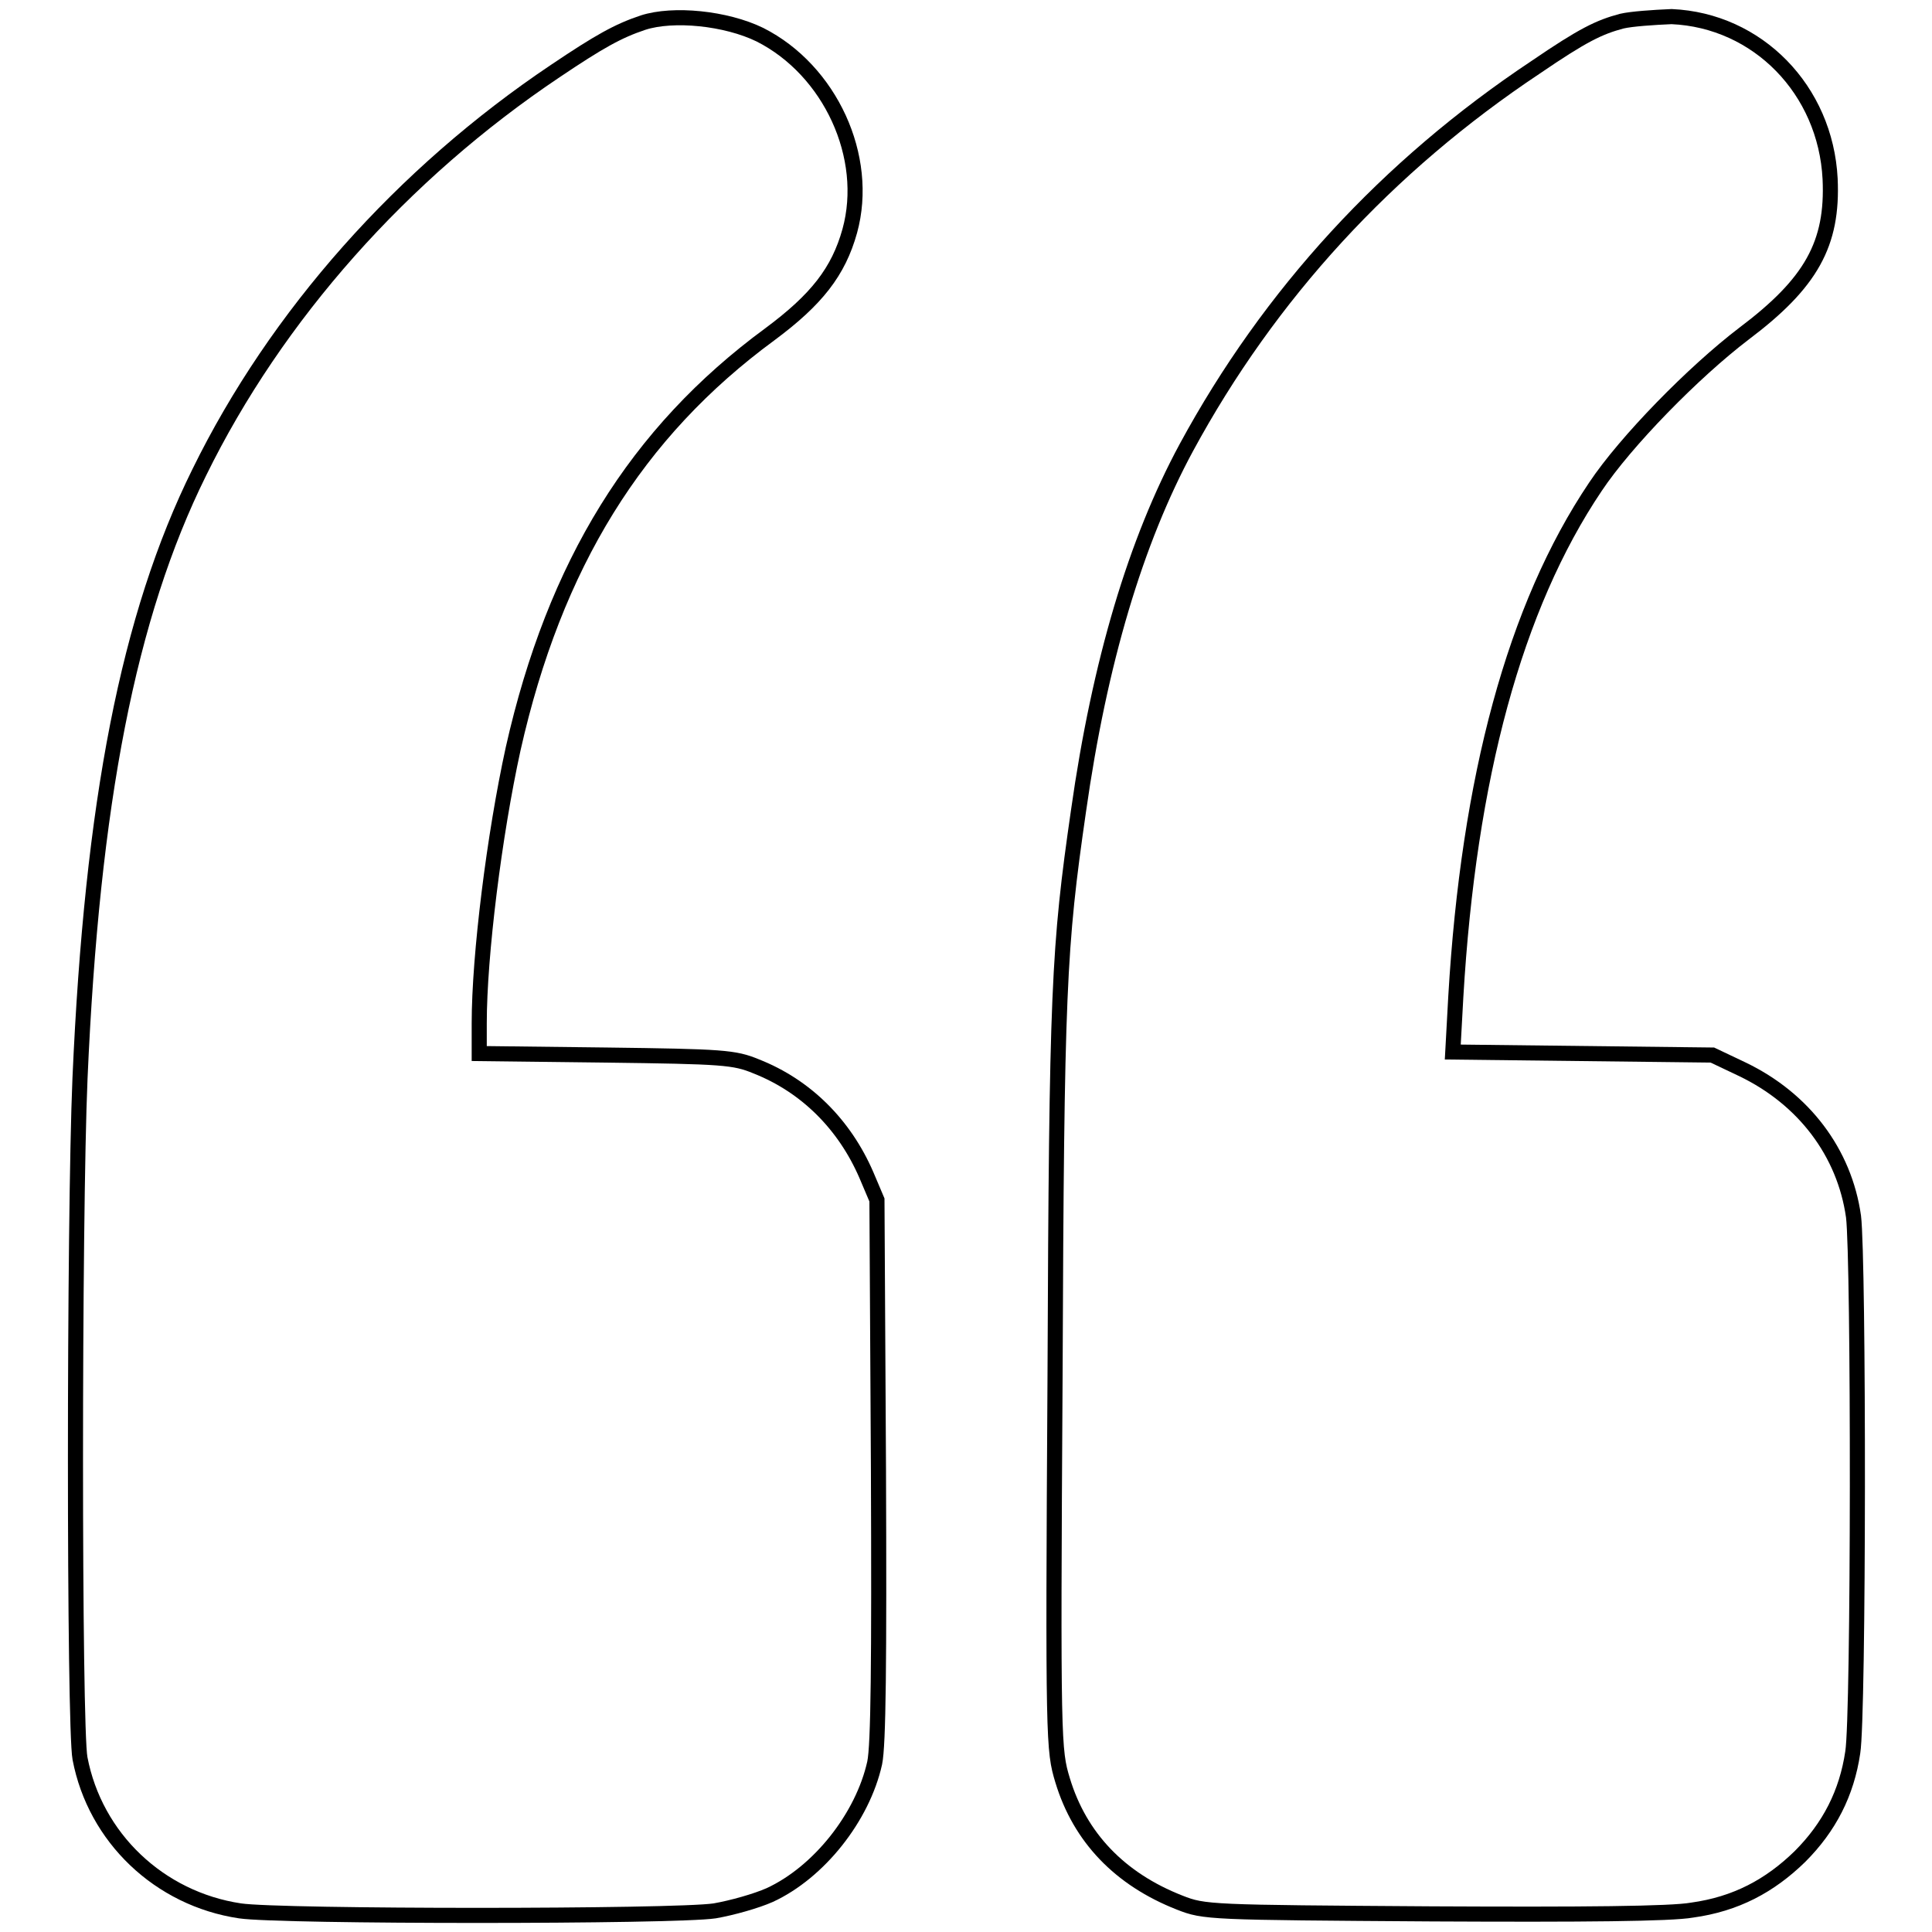 <?xml version="1.0" encoding="utf-8"?>
<!-- Svg Vector Icons : http://www.onlinewebfonts.com/icon -->
<!DOCTYPE svg PUBLIC "-//W3C//DTD SVG 1.1//EN" "http://www.w3.org/Graphics/SVG/1.1/DTD/svg11.dtd">
<svg version="1.1" xmlns="http://www.w3.org/2000/svg" xmlns:xlink="http://www.w3.org/1999/xlink" x="0px" y="0px" viewBox="0 0 256 256" enable-background="new 0 0 256 256" xml:space="preserve">
<g><g><g><path stroke-width="2" fill-opacity="0" stroke="#000000"  d="M85.2,3c-3.3,1.1-5.8,2.5-11.6,6.4c-20.3,13.6-37,32.4-47.2,53.2c-9.4,19-14.2,43.7-15.8,80.3c-0.8,18.7-0.8,85.9,0,90.1c2,10.5,10.5,18.6,21.2,20.2c5.3,0.8,57.6,0.8,62.9,0c2.3-0.4,5.5-1.3,7.3-2.1c6.5-3,12.3-10.3,13.9-17.5c0.5-2.4,0.6-13.3,0.5-38.9l-0.2-35.7l-1.4-3.3c-2.9-6.7-8-11.8-14.6-14.4c-2.9-1.2-4.4-1.3-19.9-1.5l-16.8-0.2v-4c0-9,2-25,4.5-36.4c5.5-24.4,16.3-41.9,34-54.9c6.2-4.6,9.1-8.3,10.6-13.7c2.7-9.8-2.6-21.3-11.9-26C96.2,2.4,89.2,1.7,85.2,3z"/><path stroke-width="2" fill-opacity="0" stroke="#000000"  d="M214.9,2.8c-3,0.8-5.1,1.8-11.4,6.1c-19.7,13.1-35.3,30.1-46.3,50.4c-6.7,12.4-11.5,28.4-14.3,48.2c-2.6,18-2.9,23.6-3.1,74.8c-0.3,48.8-0.2,49.6,1,53.6c2.3,7.6,7.6,13.1,15.5,16.2c3.3,1.3,3.9,1.3,33.5,1.5c20,0.1,31.6,0,34.4-0.5c5.8-0.8,10.3-3.2,14.3-7.1c3.9-3.9,6.2-8.4,7-13.8c0.8-4.9,0.8-65.3,0.1-71c-1.2-8.5-6.6-15.6-14.7-19.5l-4-1.9l-17.2-0.2l-17.2-0.2l0.4-7.3c1.7-29,7.8-51.7,18.5-67.6c4-6,13-15.2,19.7-20.3c8.9-6.7,11.8-11.9,11.4-20.5c-0.6-11.8-9.6-21-21-21.5C219.1,2.3,216.2,2.5,214.9,2.8z"/></g></g></g>
</svg>